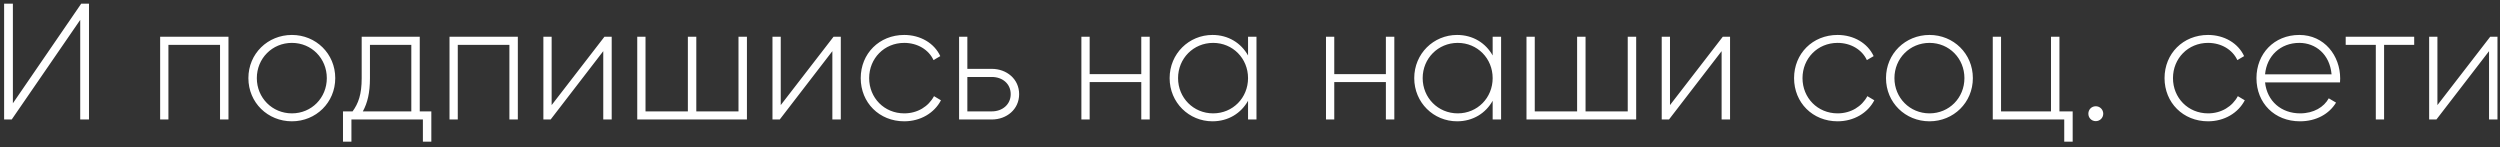 <?xml version="1.0" encoding="UTF-8"?> <svg xmlns="http://www.w3.org/2000/svg" width="272" height="16" viewBox="0 0 272 16" fill="none"><rect x="0" y="0" width="272" height="16" fill="#333333" stroke="none"/><path d="M8.728 13V2.164L1.276 13H0.448V0.4H1.402V11.236L8.836 0.4H9.682V13H8.728ZM24.858 4V13H23.94V4.882H18.324V13H17.424V4H24.858ZM31.759 13.198C29.131 13.198 27.025 11.164 27.025 8.5C27.025 5.836 29.131 3.802 31.759 3.802C34.369 3.802 36.475 5.836 36.475 8.5C36.475 11.164 34.369 13.198 31.759 13.198ZM31.759 12.334C33.901 12.334 35.557 10.642 35.557 8.5C35.557 6.358 33.901 4.666 31.759 4.666C29.617 4.666 27.943 6.358 27.943 8.5C27.943 10.642 29.617 12.334 31.759 12.334ZM45.669 12.118H46.929V15.412H46.011V13H38.235V15.412H37.317V12.118H38.361C38.991 11.254 39.351 10.282 39.351 8.5V4H45.669V12.118ZM39.477 12.118H44.751V4.882H40.251V8.5C40.251 10.102 39.981 11.2 39.477 12.118ZM56.34 4V13H55.422V4.882H49.806V13H48.907V4H56.34ZM65.761 4H66.553V13H65.635V5.566L59.911 13H59.119V4H60.019V11.434L65.761 4ZM80.348 4H81.266V13H69.332V4H70.232V12.118H74.84V4H75.758V12.118H80.348V4ZM90.687 4H91.479V13H90.561V5.566L84.837 13H84.045V4H84.945V11.434L90.687 4ZM98.38 13.198C95.662 13.198 93.646 11.164 93.646 8.5C93.646 5.836 95.662 3.802 98.38 3.802C100.144 3.802 101.656 4.702 102.304 6.106L101.566 6.538C101.044 5.404 99.82 4.666 98.38 4.666C96.202 4.666 94.564 6.358 94.564 8.5C94.564 10.642 96.202 12.334 98.38 12.334C99.838 12.334 101.026 11.578 101.62 10.462L102.376 10.912C101.656 12.298 100.144 13.198 98.38 13.198ZM107.912 7.492C109.514 7.492 110.882 8.59 110.882 10.246C110.882 11.902 109.514 13 107.912 13H104.348V4H105.248V7.492H107.912ZM107.912 12.118C109.046 12.118 109.964 11.38 109.964 10.246C109.964 9.094 109.046 8.374 107.912 8.374H105.248V12.118H107.912ZM124.171 4H125.089V13H124.171V8.932H118.555V13H117.655V4H118.555V8.068H124.171V4ZM135.787 4H136.705V13H135.787V10.966C135.031 12.316 133.645 13.198 131.917 13.198C129.361 13.198 127.255 11.164 127.255 8.5C127.255 5.836 129.361 3.802 131.917 3.802C133.645 3.802 135.031 4.684 135.787 6.034V4ZM131.989 12.334C134.131 12.334 135.787 10.642 135.787 8.5C135.787 6.358 134.131 4.666 131.989 4.666C129.847 4.666 128.173 6.358 128.173 8.5C128.173 10.642 129.847 12.334 131.989 12.334ZM150.784 4H151.702V13H150.784V8.932H145.168V13H144.268V4H145.168V8.068H150.784V4ZM162.401 4H163.319V13H162.401V10.966C161.645 12.316 160.259 13.198 158.531 13.198C155.975 13.198 153.869 11.164 153.869 8.5C153.869 5.836 155.975 3.802 158.531 3.802C160.259 3.802 161.645 4.684 162.401 6.034V4ZM158.603 12.334C160.745 12.334 162.401 10.642 162.401 8.5C162.401 6.358 160.745 4.666 158.603 4.666C156.461 4.666 154.787 6.358 154.787 8.5C154.787 10.642 156.461 12.334 158.603 12.334ZM177.098 4H178.016V13H166.082V4H166.982V12.118H171.59V4H172.508V12.118H177.098V4ZM187.437 4H188.229V13H187.311V5.566L181.587 13H180.795V4H181.695V11.434L187.437 4ZM199.929 13.198C197.211 13.198 195.195 11.164 195.195 8.5C195.195 5.836 197.211 3.802 199.929 3.802C201.693 3.802 203.205 4.702 203.853 6.106L203.115 6.538C202.593 5.404 201.369 4.666 199.929 4.666C197.751 4.666 196.113 6.358 196.113 8.5C196.113 10.642 197.751 12.334 199.929 12.334C201.387 12.334 202.575 11.578 203.169 10.462L203.925 10.912C203.205 12.298 201.693 13.198 199.929 13.198ZM209.931 13.198C207.303 13.198 205.197 11.164 205.197 8.5C205.197 5.836 207.303 3.802 209.931 3.802C212.541 3.802 214.647 5.836 214.647 8.5C214.647 11.164 212.541 13.198 209.931 13.198ZM209.931 12.334C212.073 12.334 213.729 10.642 213.729 8.5C213.729 6.358 212.073 4.666 209.931 4.666C207.789 4.666 206.115 6.358 206.115 8.5C206.115 10.642 207.789 12.334 209.931 12.334ZM224.067 12.118H225.507V15.412H224.589V13H216.813V4H217.713V12.118H223.149V4H224.067V12.118ZM228.023 13.18C227.555 13.18 227.213 12.82 227.213 12.37C227.213 11.92 227.555 11.56 228.023 11.56C228.473 11.56 228.833 11.92 228.833 12.37C228.833 12.82 228.473 13.18 228.023 13.18ZM240.236 13.198C237.518 13.198 235.502 11.164 235.502 8.5C235.502 5.836 237.518 3.802 240.236 3.802C242 3.802 243.512 4.702 244.16 6.106L243.422 6.538C242.9 5.404 241.676 4.666 240.236 4.666C238.058 4.666 236.42 6.358 236.42 8.5C236.42 10.642 238.058 12.334 240.236 12.334C241.694 12.334 242.882 11.578 243.476 10.462L244.232 10.912C243.512 12.298 242 13.198 240.236 13.198ZM250.165 3.802C252.901 3.802 254.611 6.07 254.611 8.536C254.611 8.68 254.593 8.824 254.593 8.968H246.439C246.655 11.002 248.203 12.334 250.255 12.334C251.731 12.334 252.847 11.65 253.369 10.696L254.161 11.164C253.423 12.388 252.019 13.198 250.237 13.198C247.465 13.198 245.503 11.218 245.503 8.5C245.503 5.854 247.411 3.802 250.165 3.802ZM250.165 4.666C248.113 4.666 246.619 6.088 246.439 8.086H253.675C253.477 5.89 251.929 4.666 250.165 4.666ZM262.664 4V4.882H259.388V13H258.488V4.882H255.212V4H262.664ZM270.933 4H271.725V13H270.807V5.566L265.083 13H264.291V4H265.191V11.434L270.933 4Z" fill="white"></path></svg> 